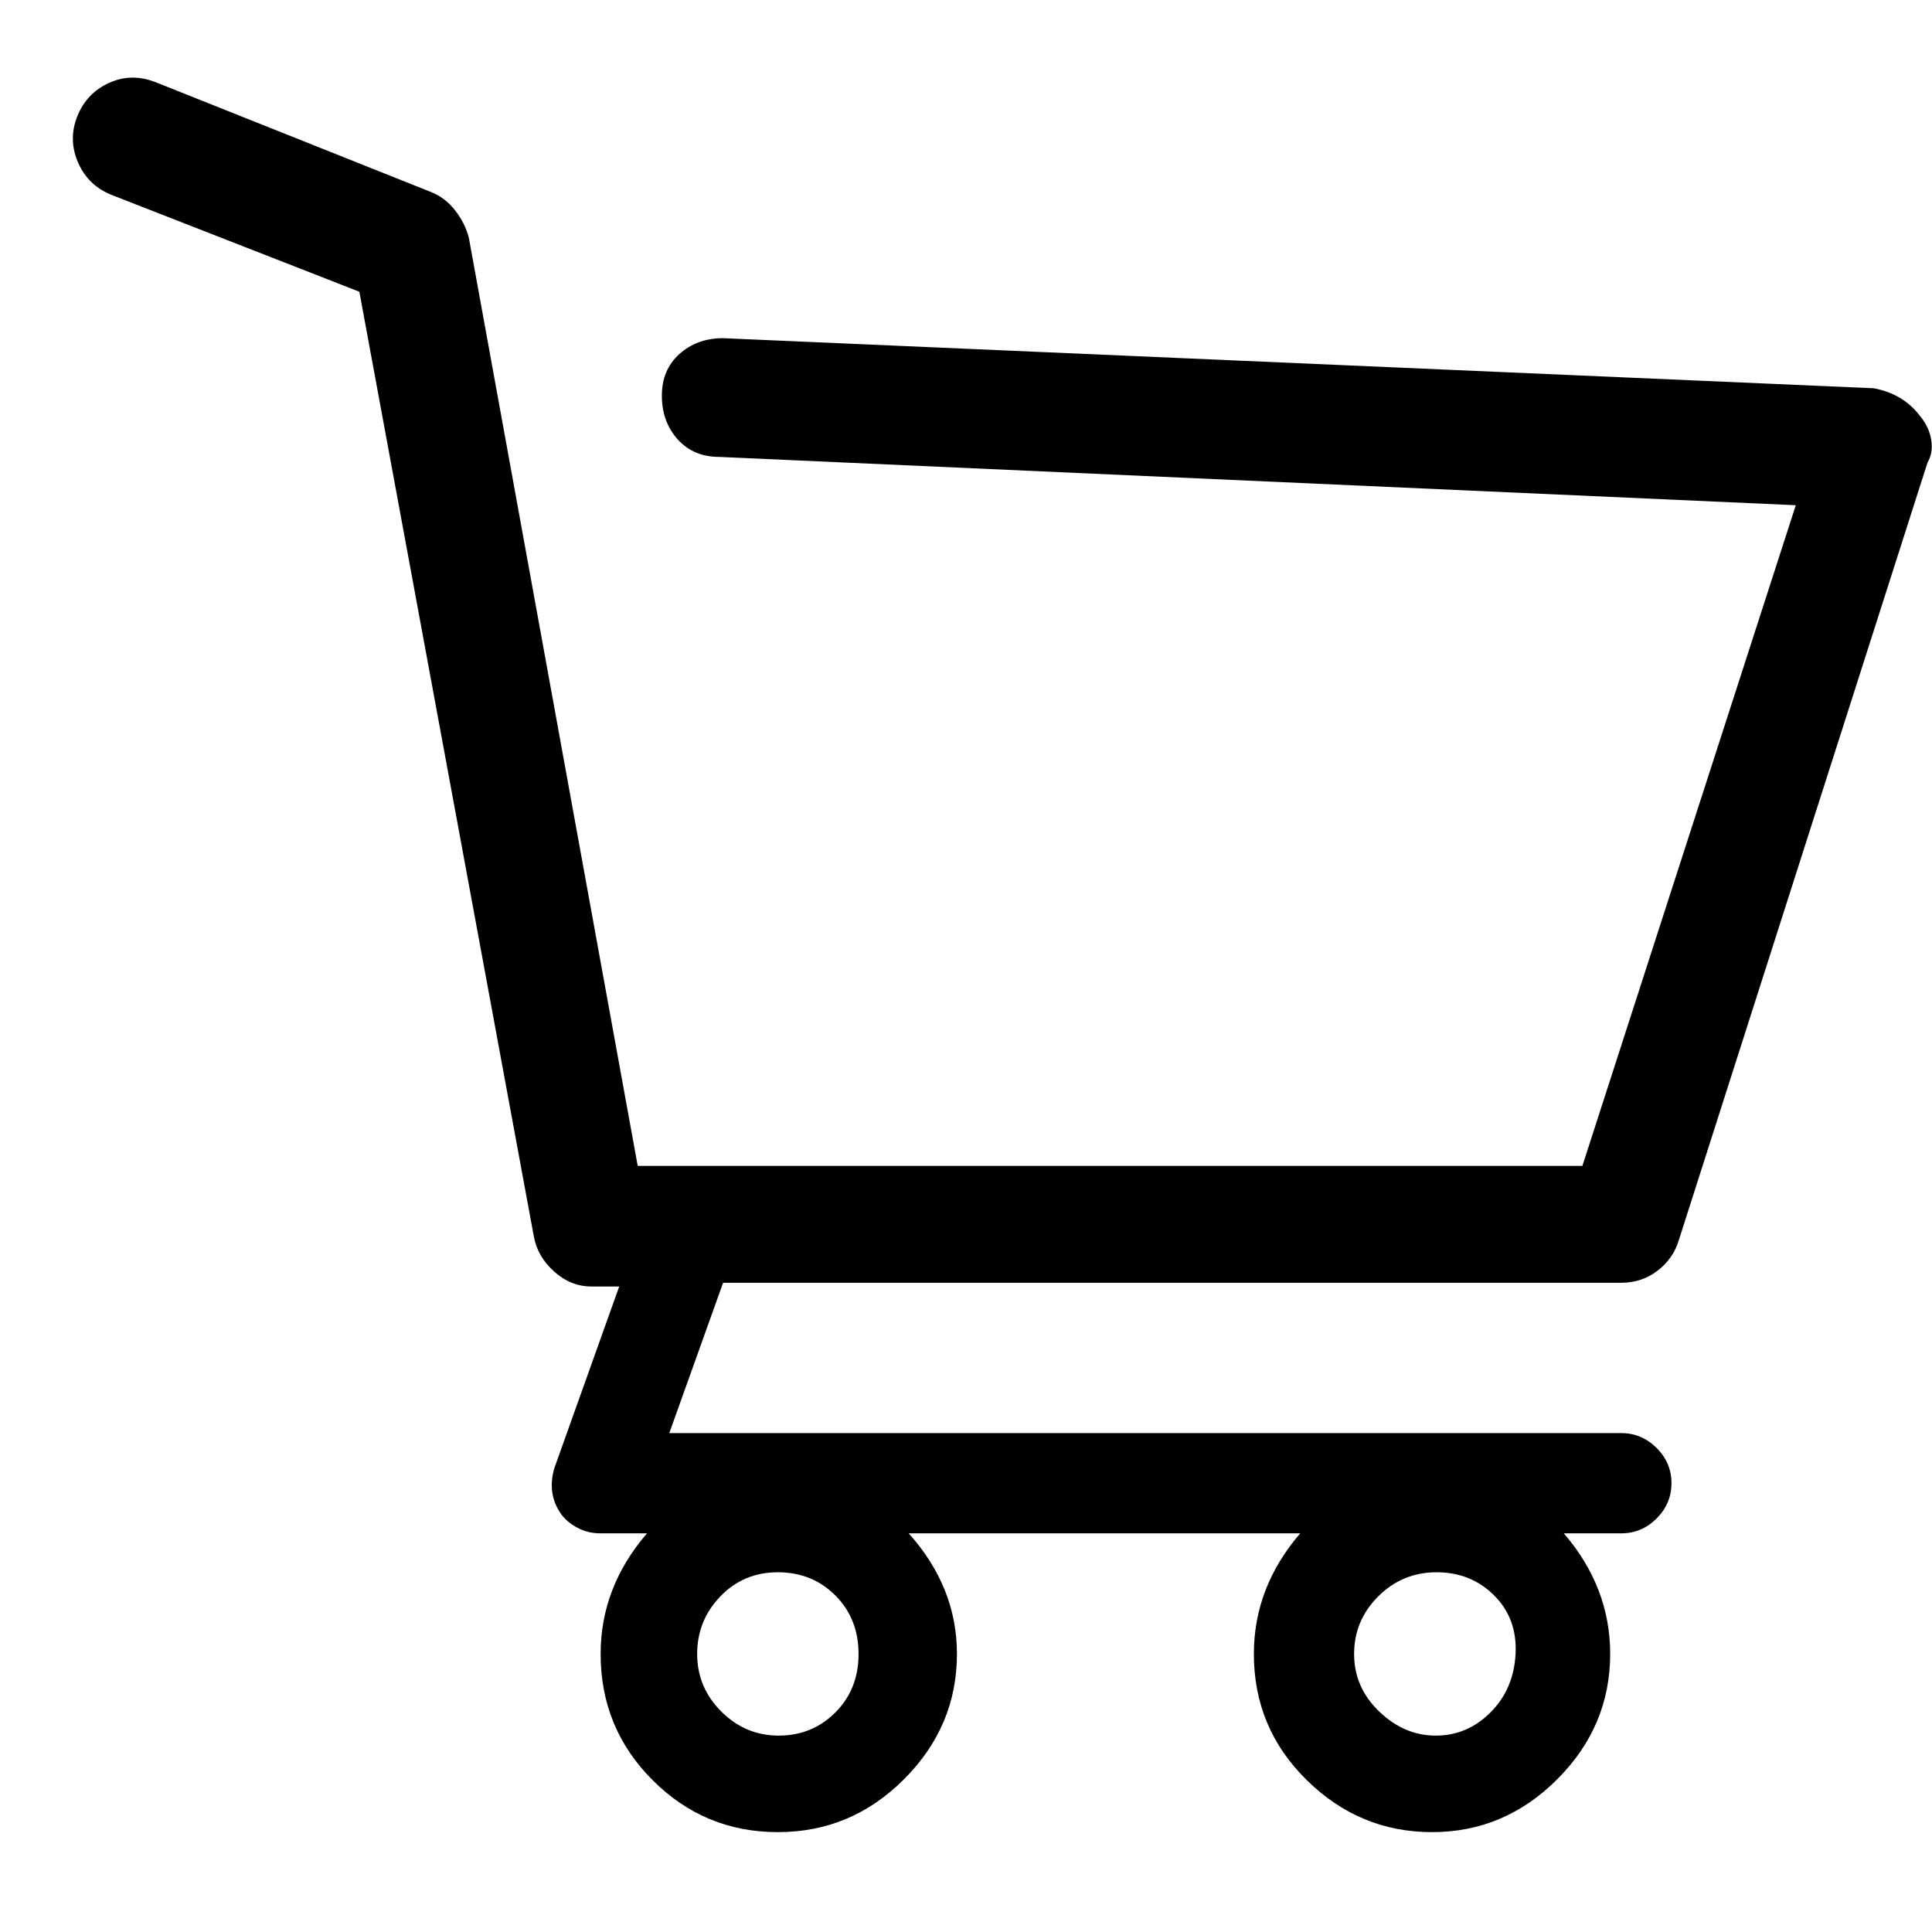 <svg width="26" height="26" viewBox="0 0 26 26" fill="none" xmlns="http://www.w3.org/2000/svg">
<g clip-path="url(#clip0_6_645)">
<path d="M25.84 5.6C25.69 5.4 25.482 5.275 25.216 5.225L9.731 4.551C9.498 4.551 9.303 4.622 9.144 4.763C8.986 4.905 8.907 5.092 8.907 5.325C8.907 5.558 8.978 5.754 9.119 5.912C9.261 6.07 9.448 6.149 9.681 6.149L24.167 6.799L21.295 15.69H8.582L6.31 3.202C6.276 3.069 6.214 2.944 6.122 2.828C6.031 2.711 5.918 2.628 5.785 2.578L2.089 1.104C1.872 1.021 1.664 1.025 1.465 1.117C1.265 1.208 1.123 1.358 1.04 1.566C0.957 1.774 0.961 1.983 1.052 2.191C1.144 2.399 1.298 2.545 1.514 2.628L4.836 3.926L7.184 16.639C7.217 16.822 7.309 16.98 7.459 17.113C7.608 17.247 7.775 17.313 7.958 17.313H8.333L7.459 19.761C7.392 19.994 7.425 20.202 7.558 20.385C7.608 20.452 7.679 20.51 7.771 20.56C7.862 20.61 7.966 20.635 8.083 20.635H8.707C8.291 21.118 8.083 21.659 8.083 22.258C8.083 22.924 8.316 23.49 8.782 23.956C9.248 24.423 9.81 24.656 10.468 24.656C11.126 24.656 11.692 24.419 12.166 23.944C12.641 23.469 12.878 22.907 12.878 22.258C12.878 21.659 12.662 21.118 12.229 20.635H17.498C17.082 21.118 16.874 21.659 16.874 22.258C16.874 22.924 17.111 23.49 17.586 23.956C18.06 24.423 18.622 24.656 19.272 24.656C19.921 24.656 20.483 24.419 20.957 23.944C21.432 23.469 21.669 22.907 21.669 22.258C21.669 21.659 21.461 21.118 21.045 20.635H21.819C22.002 20.635 22.16 20.568 22.294 20.435C22.427 20.302 22.494 20.144 22.494 19.96C22.494 19.777 22.427 19.619 22.294 19.486C22.16 19.353 22.002 19.286 21.819 19.286H9.007L9.731 17.263H21.819C22.002 17.263 22.165 17.209 22.306 17.101C22.448 16.993 22.543 16.855 22.593 16.689L25.94 6.224C25.99 6.141 26.007 6.041 25.99 5.924C25.973 5.808 25.923 5.7 25.84 5.6ZM10.48 23.357C10.181 23.357 9.923 23.249 9.706 23.032C9.49 22.816 9.382 22.558 9.382 22.258C9.382 21.958 9.486 21.7 9.694 21.484C9.902 21.267 10.16 21.159 10.468 21.159C10.776 21.159 11.034 21.263 11.242 21.471C11.45 21.68 11.554 21.942 11.554 22.258C11.554 22.575 11.45 22.837 11.242 23.045C11.034 23.253 10.78 23.357 10.48 23.357ZM19.322 23.357C19.039 23.357 18.785 23.249 18.56 23.032C18.335 22.816 18.223 22.558 18.223 22.258C18.223 21.958 18.331 21.7 18.547 21.484C18.764 21.267 19.026 21.159 19.334 21.159C19.642 21.159 19.9 21.263 20.108 21.471C20.317 21.68 20.412 21.942 20.396 22.258C20.379 22.575 20.267 22.837 20.058 23.045C19.85 23.253 19.605 23.357 19.322 23.357Z" fill="black"/>
</g>
<defs>
<clipPath id="clip0_6_645">
<rect width="25.02" height="25" fill="white" transform="matrix(1 0 0 -1 0.98 25.38)"/>
</clipPath>
</defs>
</svg>
